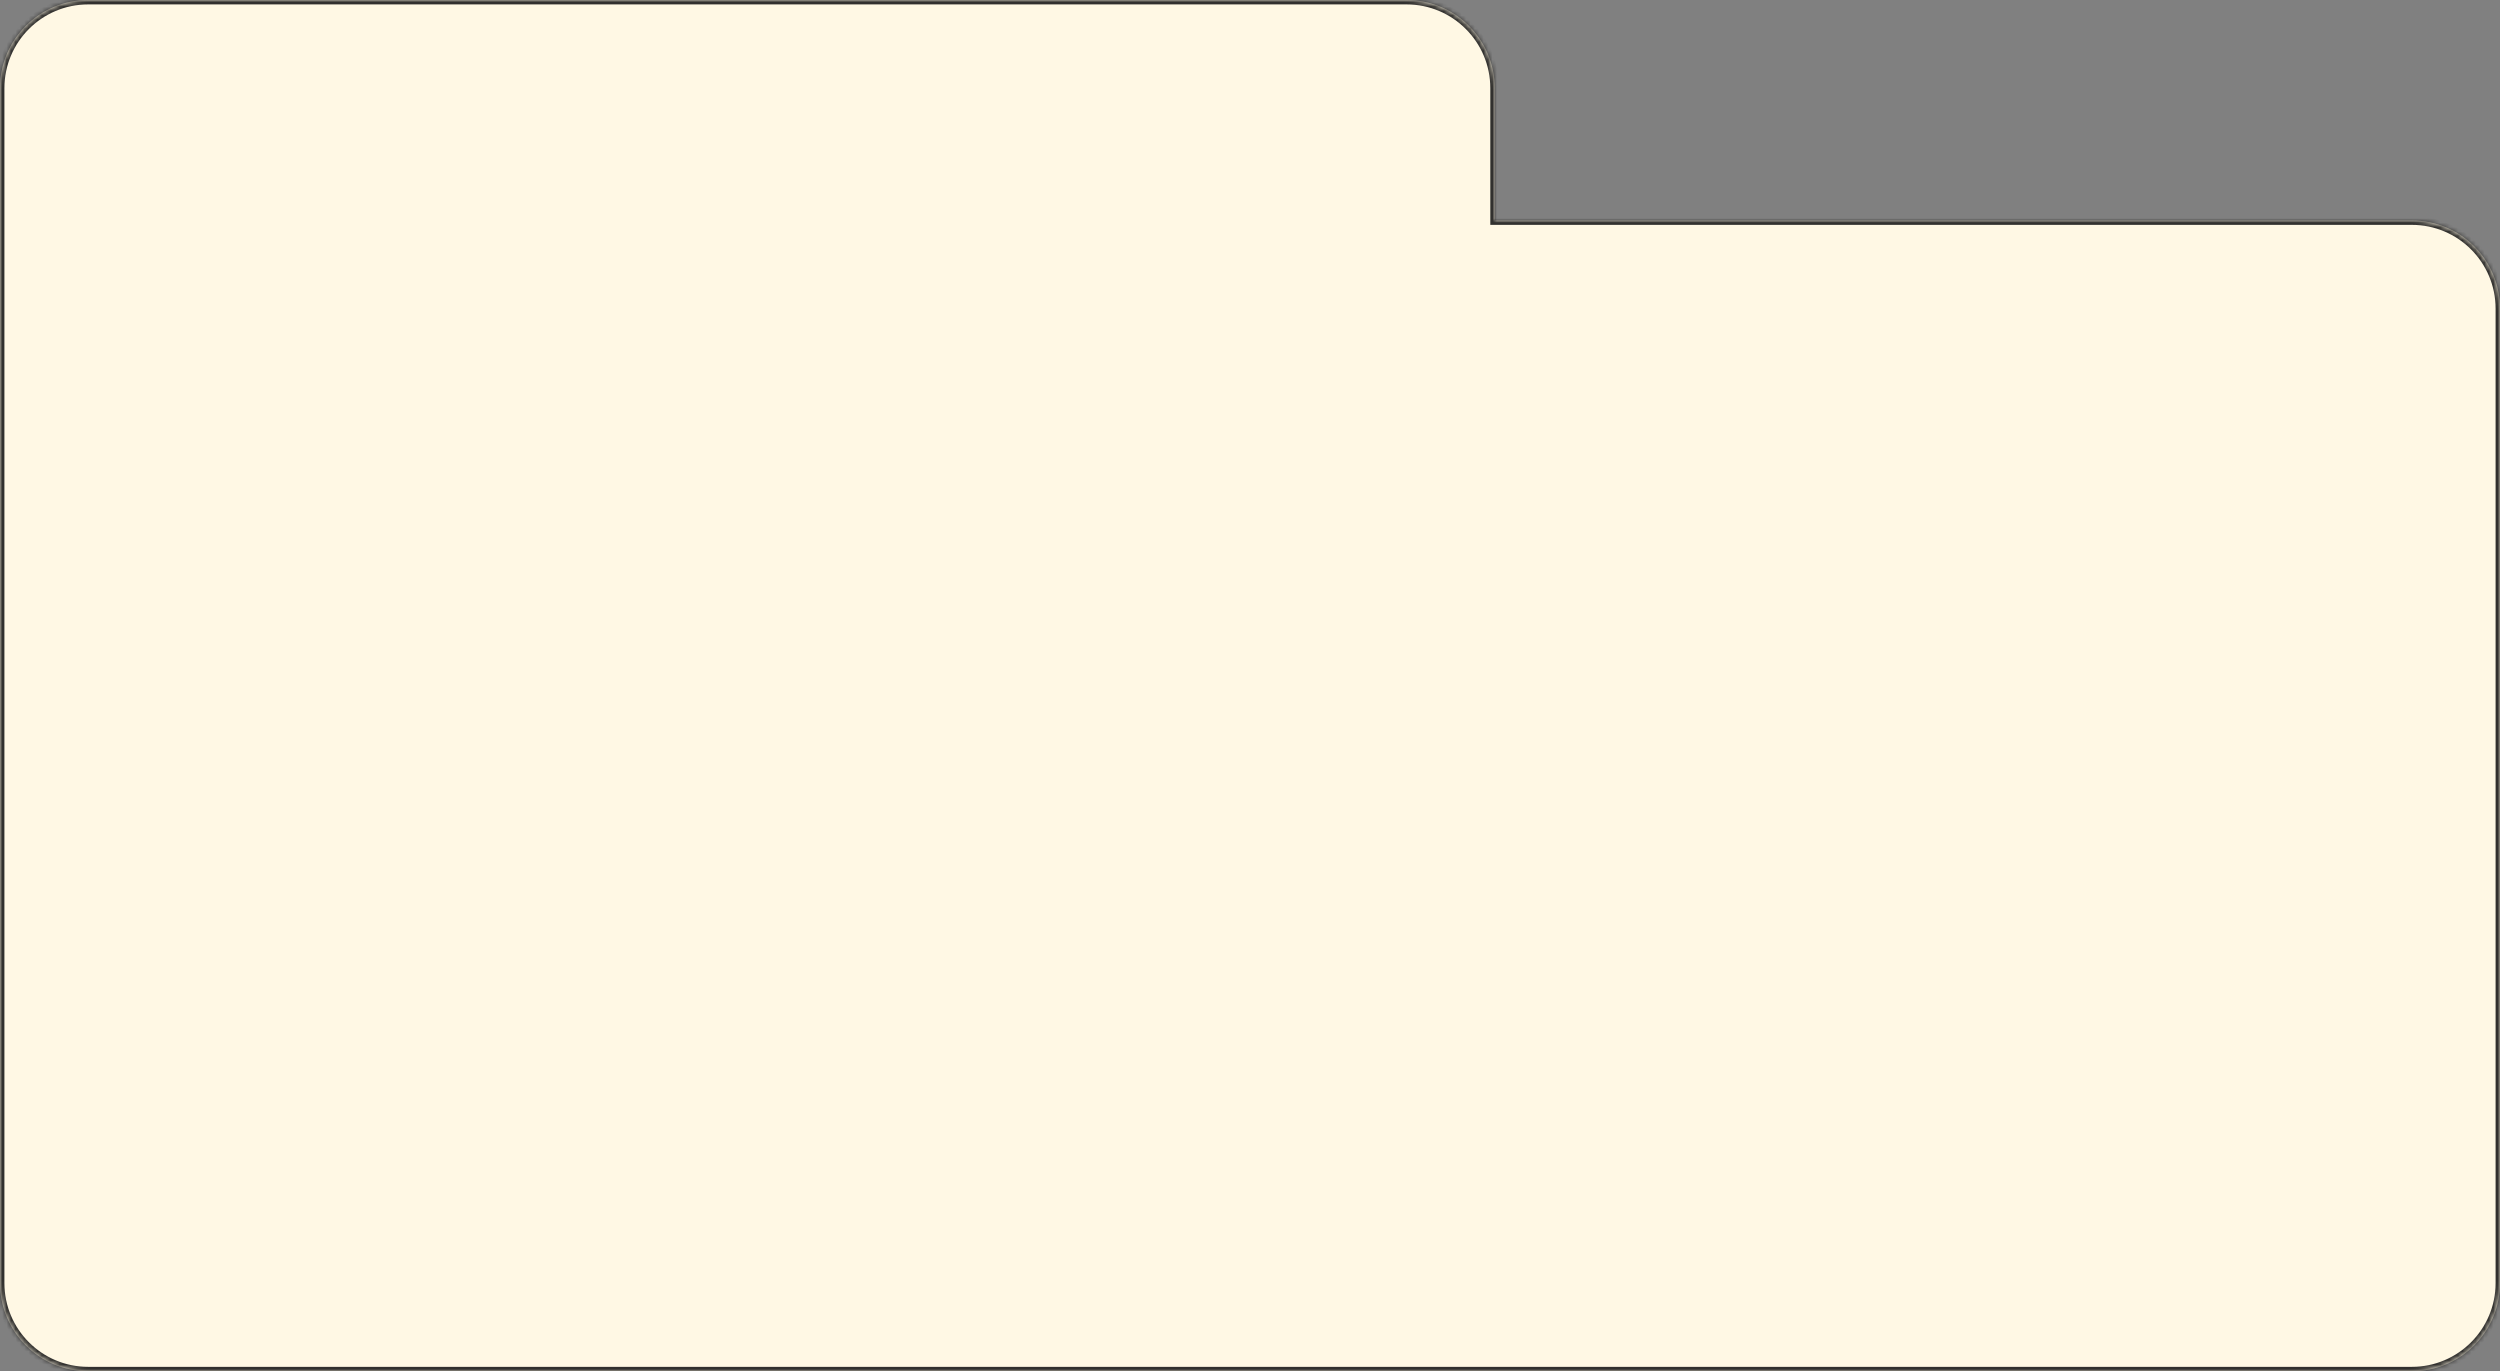 <?xml version="1.0" encoding="UTF-8"?> <svg xmlns="http://www.w3.org/2000/svg" width="567" height="311" viewBox="0 0 567 311" fill="none"><rect x="0" y="0" width="567" height="311" fill="#808080" stroke="none"/><mask id="path-1-inside-1_470_5303" fill="white"><path fill-rule="evenodd" clip-rule="evenodd" d="M20 0C8.954 0 0 8.954 0 20V70V110V291C0 302.046 8.954 311 20 311H547C558.046 311 567 302.046 567 291V70C567 58.954 558.046 50 547 50H339V20C339 8.954 330.046 0 319 0H20Z"></path></mask><path fill-rule="evenodd" clip-rule="evenodd" d="M20 0C8.954 0 0 8.954 0 20V70V110V291C0 302.046 8.954 311 20 311H547C558.046 311 567 302.046 567 291V70C567 58.954 558.046 50 547 50H339V20C339 8.954 330.046 0 319 0H20Z" fill="#FFF8E4"></path><path d="M339 50H338V51H339V50ZM1 20C1 9.507 9.507 1 20 1V-1C8.402 -1 -1 8.402 -1 20H1ZM1 70V20H-1V70H1ZM1 110V70H-1V110H1ZM1 291V110H-1V291H1ZM20 310C9.507 310 1 301.493 1 291H-1C-1 302.598 8.402 312 20 312V310ZM547 310H20V312H547V310ZM566 291C566 301.493 557.493 310 547 310V312C558.598 312 568 302.598 568 291H566ZM566 70V291H568V70H566ZM547 51C557.493 51 566 59.507 566 70H568C568 58.402 558.598 49 547 49V51ZM339 51H547V49H339V51ZM338 20V50H340V20H338ZM319 1C329.493 1 338 9.507 338 20H340C340 8.402 330.598 -1 319 -1V1ZM20 1H319V-1H20V1Z" fill="#31302E" mask="url(#path-1-inside-1_470_5303)"></path></svg> 